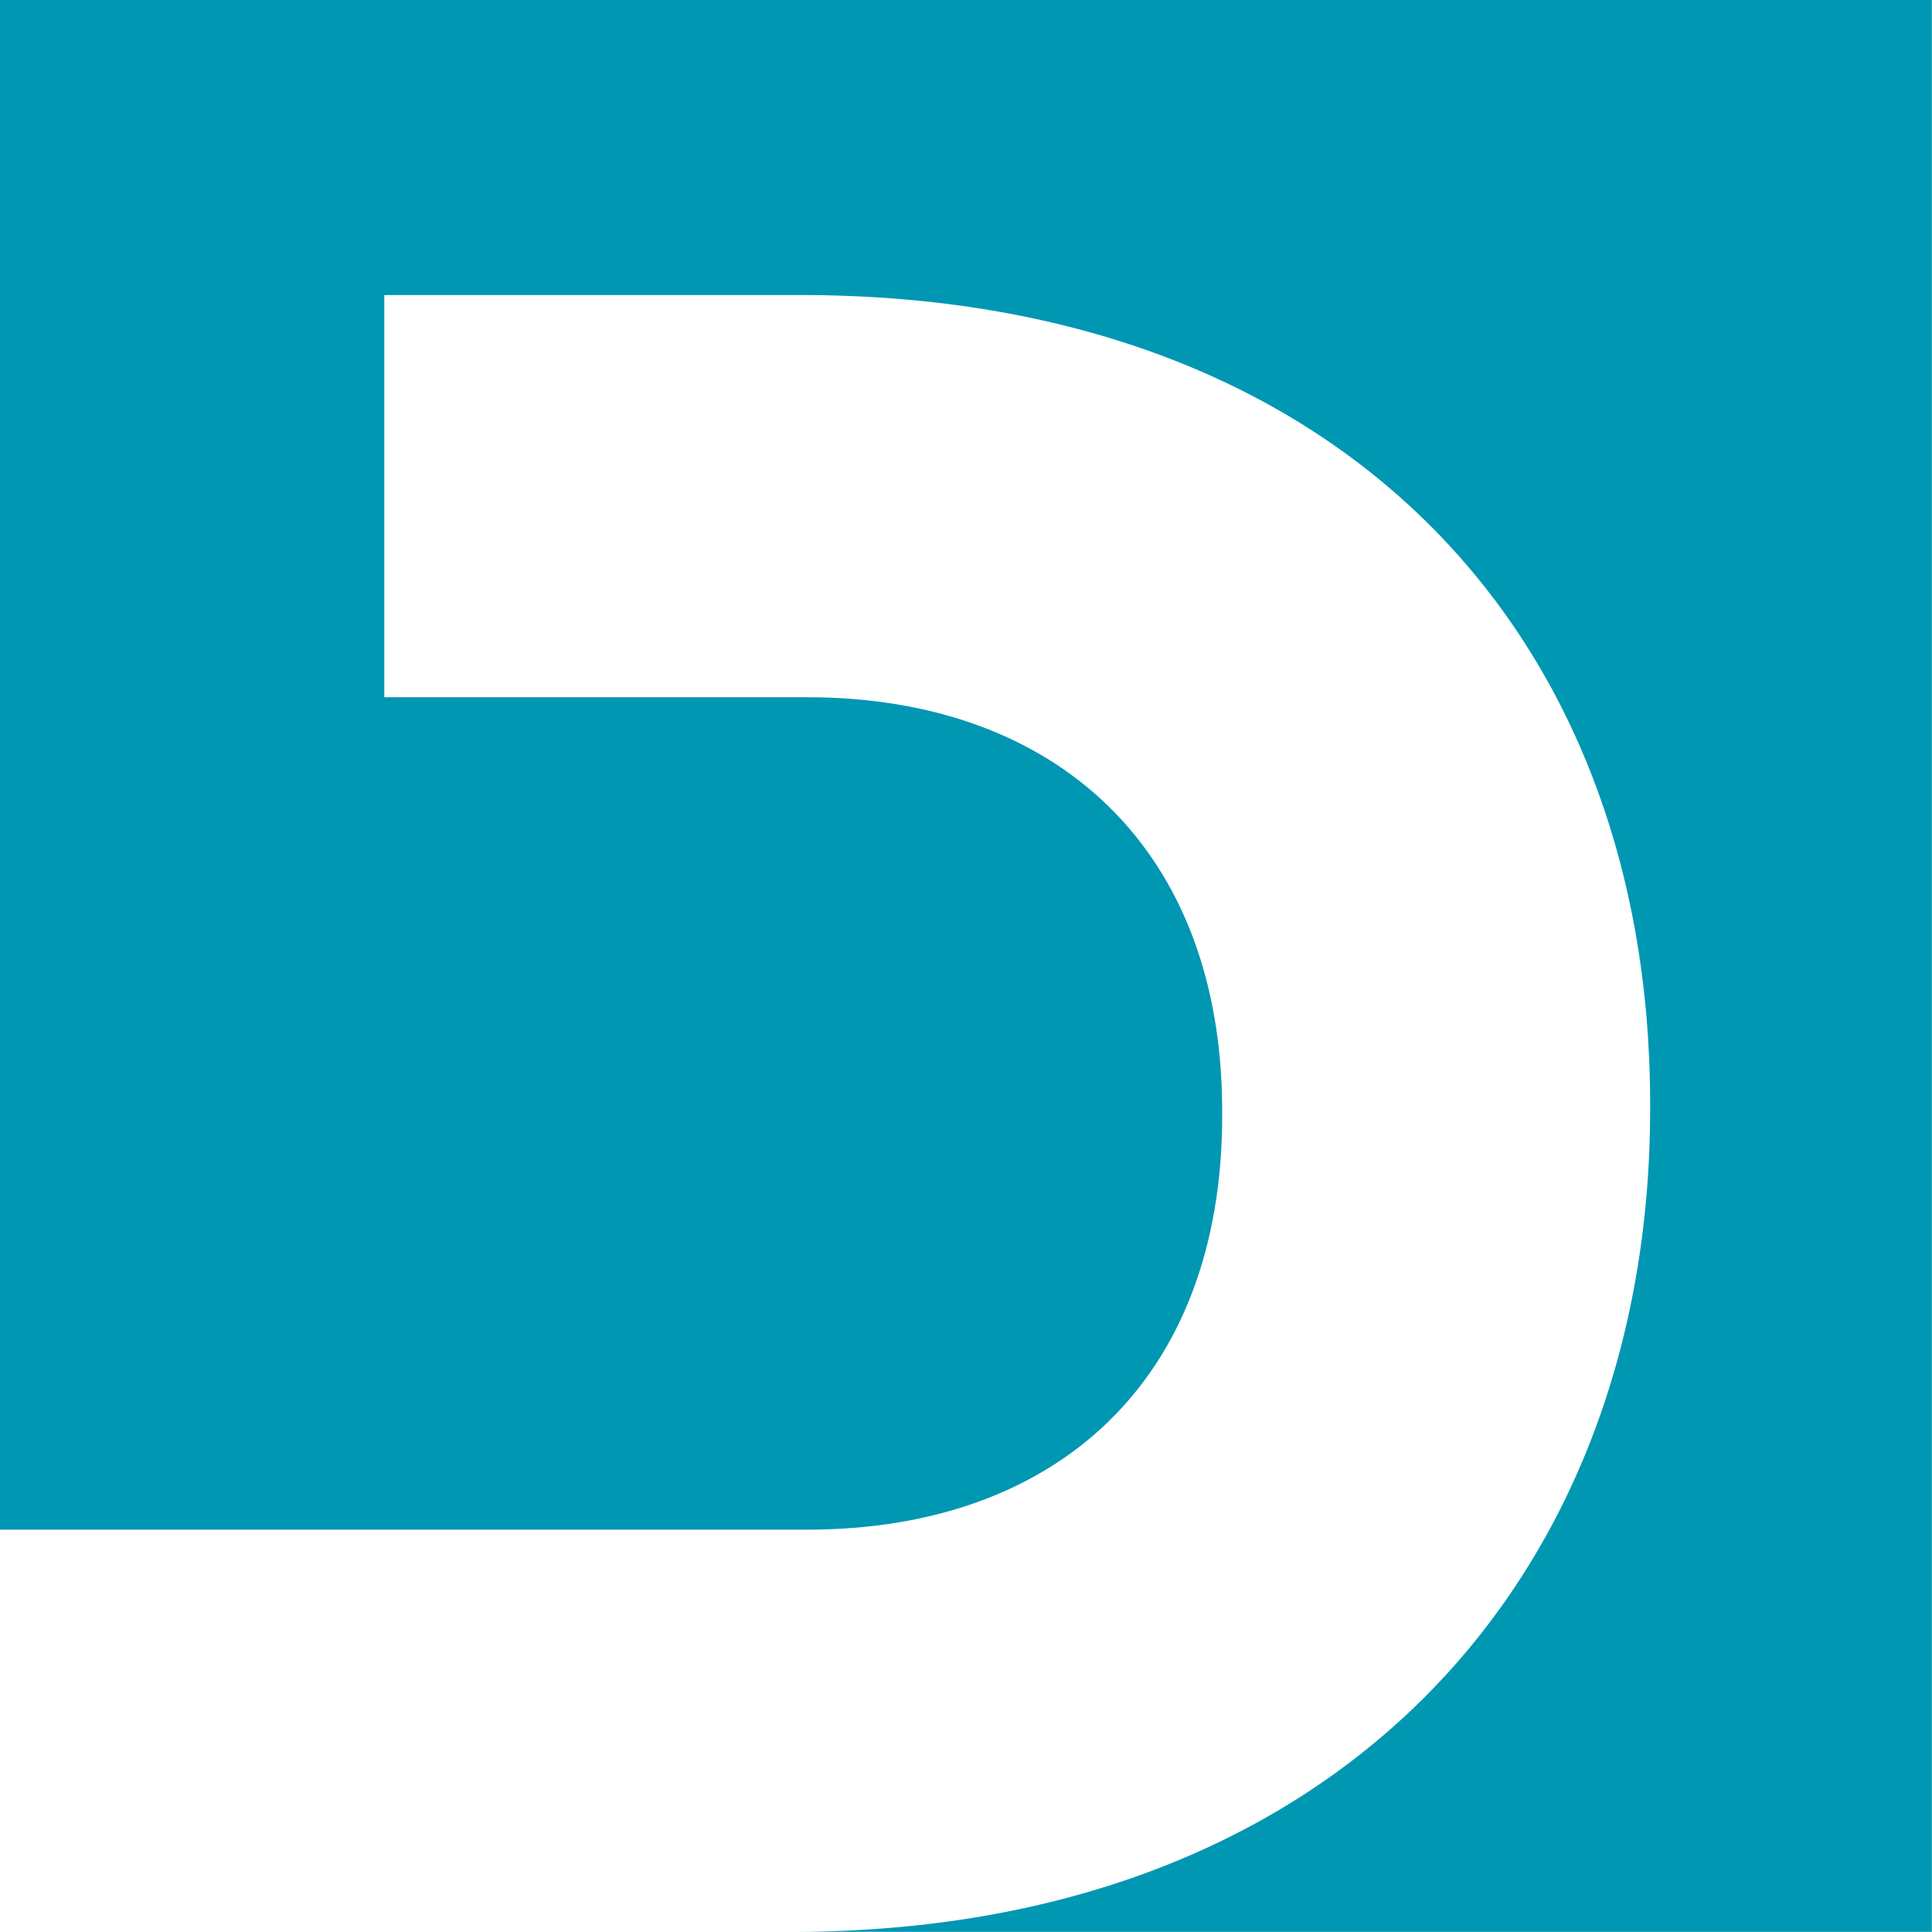 <svg xmlns="http://www.w3.org/2000/svg" xmlns:xlink="http://www.w3.org/1999/xlink" width="500" zoomAndPan="magnify" viewBox="0 0 375 375" height="500" preserveAspectRatio="xMidYMid meet" version="1.0"><path fill="#0097b2" d="M -0.012 -0.012 L 374.973 -0.012 L 374.973 374.973 L 153.734 374.973 C 258.93 374.973 320.293 306.895 320.293 215.211 L 320.293 214.305 C 320.293 122.625 259.766 57.266 155.402 57.266 L 74.59 57.266 L 74.59 135.332 L 156.656 135.332 C 205.078 135.332 237.223 164.836 237.223 215.668 L 237.223 216.574 C 237.223 267.859 205.078 296.906 156.656 296.906 L -0.012 296.906 L -0.012 -0.012 " fill-opacity="1" fill-rule="nonzero"/></svg>